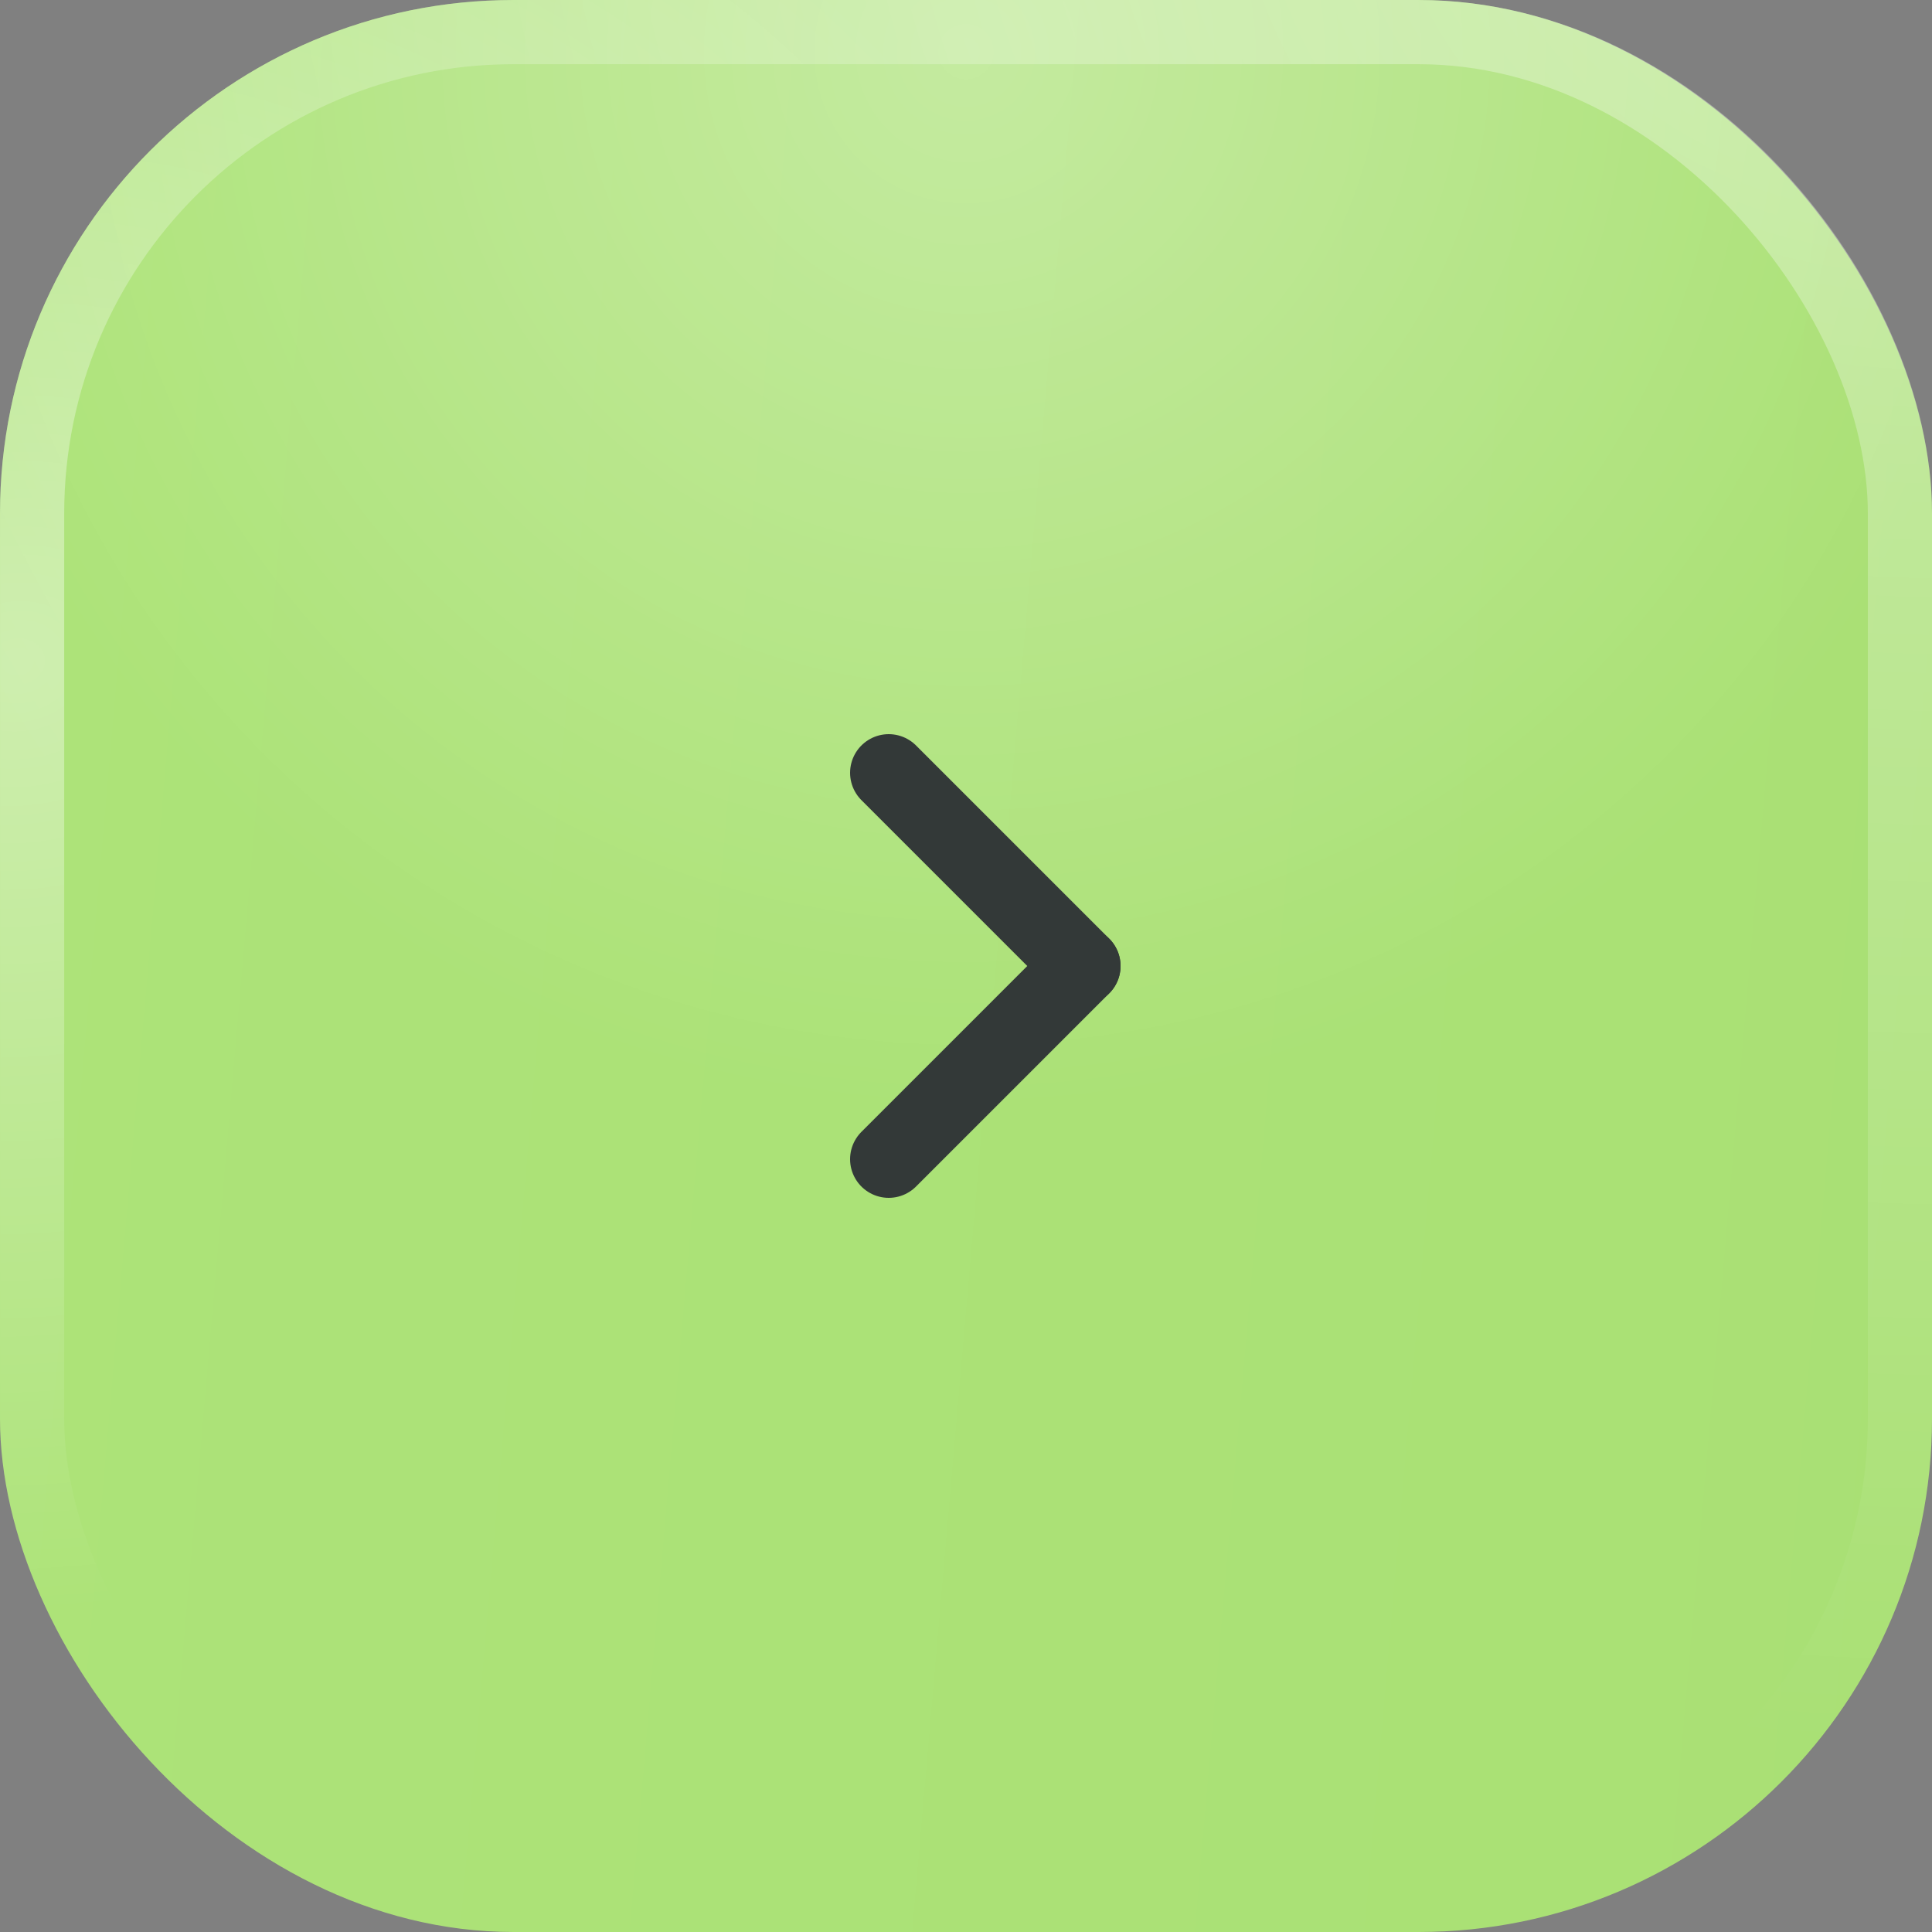 <?xml version="1.0" encoding="UTF-8"?> <svg xmlns="http://www.w3.org/2000/svg" width="50" height="50" viewBox="0 0 50 50" fill="none"><rect x="0" y="0" width="50" height="50" fill="#808080" stroke="none"/><rect width="50" height="50" rx="13.289" fill="url(#paint0_linear_135_79)"></rect><rect width="50" height="50" rx="13.289" fill="url(#paint1_radial_135_79)" fill-opacity="0.3"></rect><rect x="0.831" y="0.831" width="48.339" height="48.339" rx="12.459" stroke="url(#paint2_radial_135_79)" stroke-opacity="0.4" stroke-width="1.661"></rect><rect x="0.831" y="0.831" width="48.339" height="48.339" rx="12.459" stroke="url(#paint3_radial_135_79)" stroke-opacity="0.4" stroke-width="1.661"></rect><g clip-path="url(#clip0_135_79)"><path d="M23 30L28 25" stroke="#333938" stroke-width="2" stroke-linecap="round" stroke-linejoin="round"></path><path d="M28 25L23 20" stroke="#333938" stroke-width="2" stroke-linecap="round" stroke-linejoin="round"></path></g><defs><linearGradient id="paint0_linear_135_79" x1="-1.313" y1="-5.0313e-06" x2="56.766" y2="5.043" gradientUnits="userSpaceOnUse"><stop stop-color="#ADE379"></stop><stop offset="1" stop-color="#A9E074"></stop></linearGradient><radialGradient id="paint1_radial_135_79" cx="0" cy="0" r="1" gradientUnits="userSpaceOnUse" gradientTransform="translate(25 1.113) rotate(90) scale(27.567)"><stop stop-color="white"></stop><stop offset="1" stop-color="white" stop-opacity="0"></stop></radialGradient><radialGradient id="paint2_radial_135_79" cx="0" cy="0" r="1" gradientUnits="userSpaceOnUse" gradientTransform="translate(50 -4.054) rotate(97.515) scale(49.326 57.449)"><stop stop-color="white"></stop><stop offset="1" stop-color="white" stop-opacity="0"></stop></radialGradient><radialGradient id="paint3_radial_135_79" cx="0" cy="0" r="1" gradientUnits="userSpaceOnUse" gradientTransform="translate(0.57 17.145) rotate(82.357) scale(24.542 28.723)"><stop stop-color="white"></stop><stop offset="1" stop-color="white" stop-opacity="0"></stop></radialGradient><clipPath id="clip0_135_79"><rect width="24" height="24" fill="white" transform="translate(13 13)"></rect></clipPath></defs></svg> 